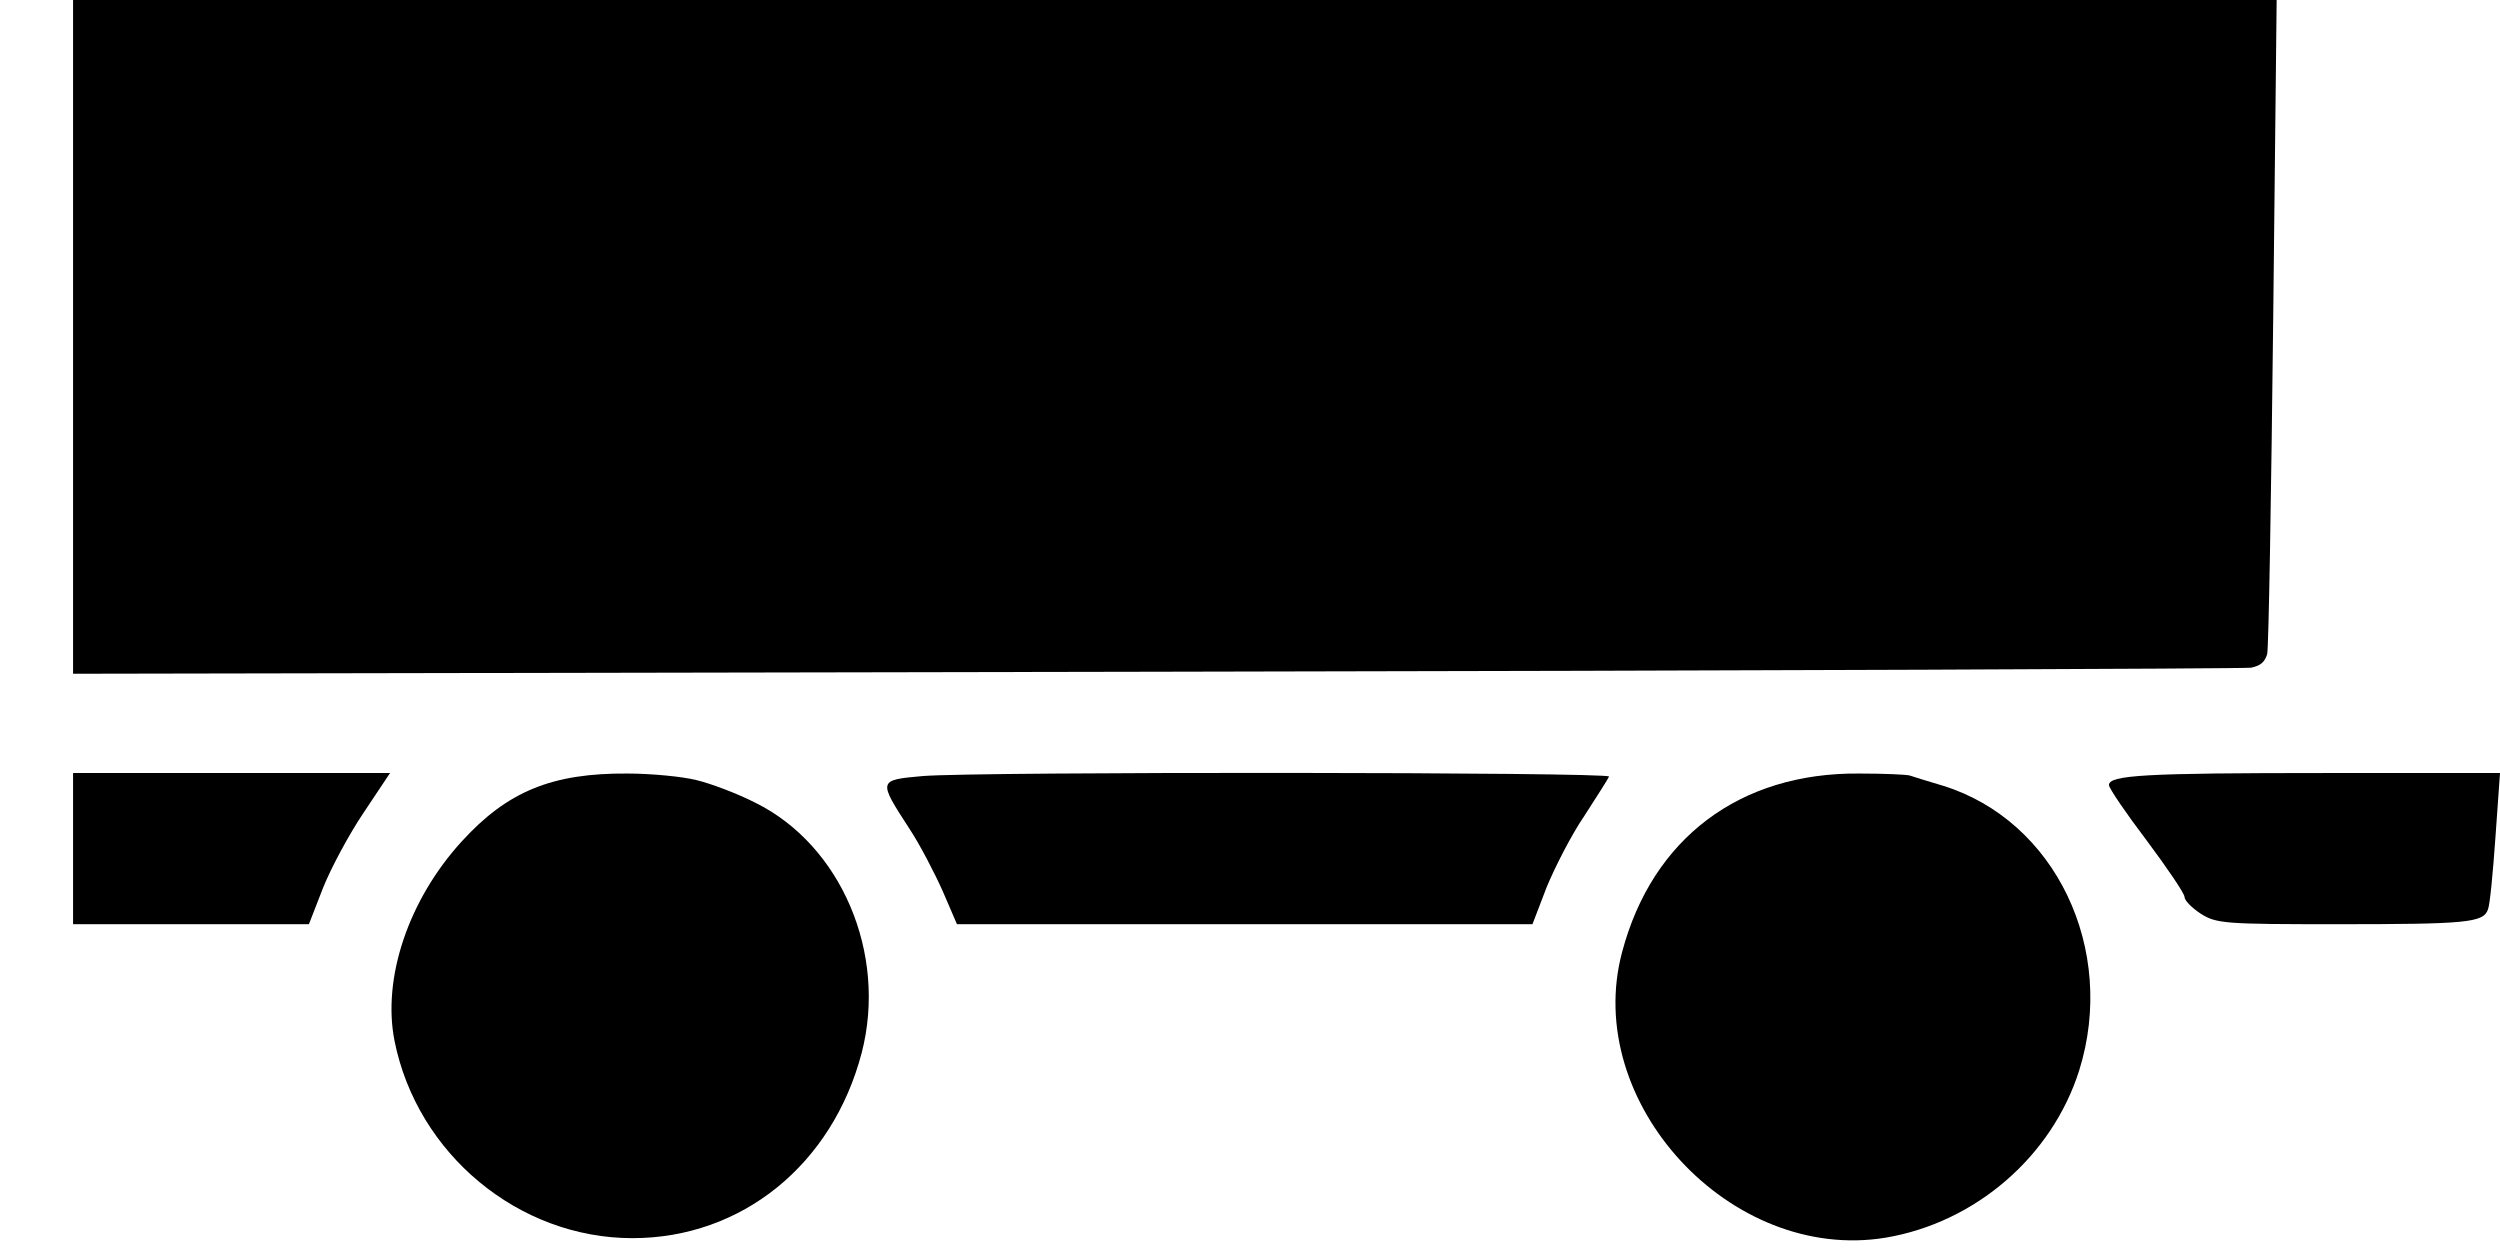 <?xml version="1.0" encoding="utf-8"?>
<!-- Generator: Adobe Illustrator 23.0.5, SVG Export Plug-In . SVG Version: 6.00 Build 0)  -->
<svg version="1.1" id="Слой_1" xmlns="http://www.w3.org/2000/svg" x="0px" y="0px"
     viewBox="0 0 496.1 249.4" style="enable-background:new 0 0 496.1 249.4;" xml:space="preserve">
<path d="M451.8-1.9H233.2H14.5v67.8v67.8l214.7-0.4c118.2-0.2,216-0.6,217.5-0.8c1.9-0.4,2.7-1.1,3.2-2.7c0.3-1.3,0.8-31.4,1.2-67
	L451.8-1.9z"/>
<path d="M496.1,153.4h-34.9c-35.6,0-42.7,0.4-42.7,2.4c0,0.6,3.4,5.6,7.5,11c4.1,5.5,7.5,10.5,7.5,11.2s1.5,2.2,3.2,3.3
	c3.1,2,4.9,2.1,27.1,2.1c25.6,0,29-0.3,29.9-2.9c0.4-0.9,1-7.3,1.5-14.4L496.1,153.4z"/>
<path d="M368.9,153.5c-23.6-0.2-41,12.8-47,35.4c-8,29.8,21.5,61.8,52.3,56.7c17.8-3,33-16.1,38.4-33.2c7.5-24-4.7-49.6-27.1-56.5
	c-3-0.9-6-1.8-6.5-2C378.4,153.7,373.9,153.5,368.9,153.5z"/>
<path d="M183.1,154c-8.9,0.8-8.9,0.8-2.6,10.5c2.1,3.2,5,8.8,6.6,12.4l2.8,6.5H247h57.1l2.8-7.3c1.6-3.9,4.9-10.4,7.5-14.2
	c2.5-3.9,4.7-7.3,4.9-7.8C319.7,153.2,193.9,153.1,183.1,154z"/>
<path d="M124.5,153.5c-14.9-0.1-23.8,3.5-32.9,13.5c-10.5,11.5-15.8,27.1-13.3,39.6c4.5,22.4,24.6,39.1,47.2,39.1
	c21.7,0,39.7-14.6,45.5-36.8c5.1-19.7-4.1-41.2-21.1-49.6c-3.5-1.8-8.8-3.8-11.7-4.5C135.4,154.1,129.2,153.5,124.5,153.5z"/>
<path d="M77.4,153.4H46H14.5v15v15h23.4h23.4l2.8-7.2c1.6-4,5.2-10.7,8.1-15L77.4,153.4z"/>
</svg>
